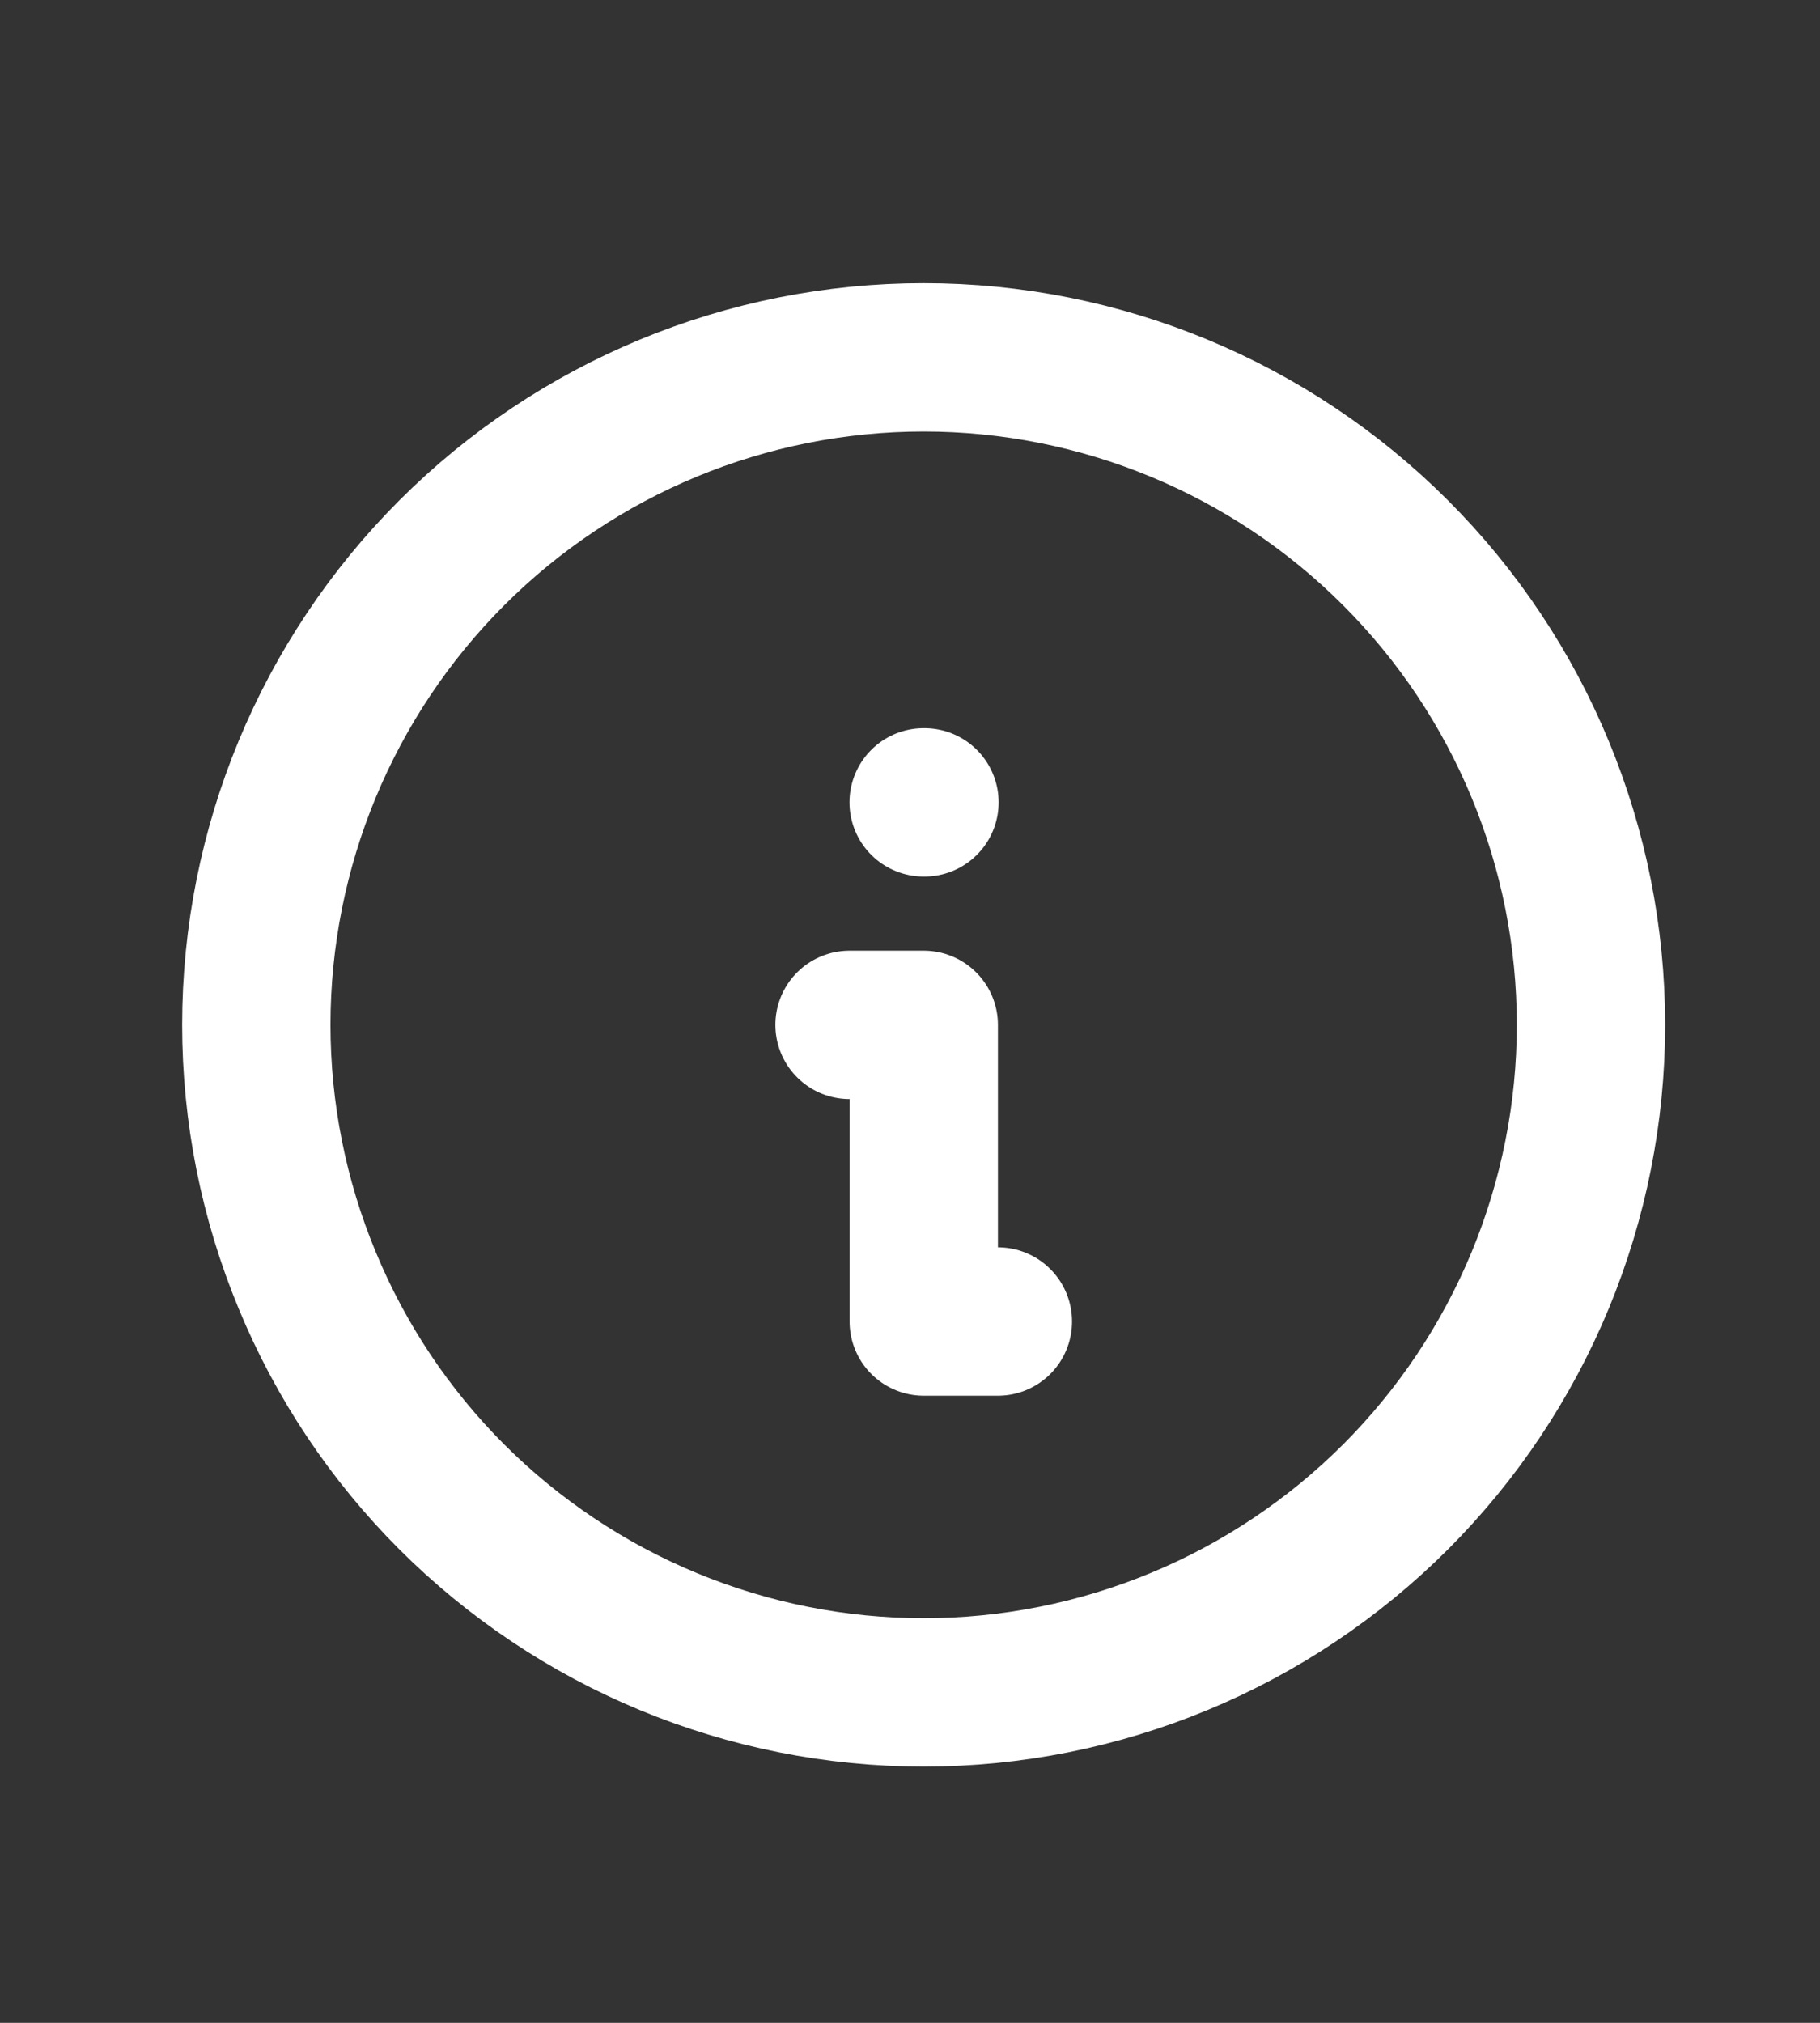 <?xml version="1.0" encoding="UTF-8"?> <svg xmlns="http://www.w3.org/2000/svg" width="18" height="20" viewBox="0 0 18 20" fill="none"><rect x="0" y="0" width="18" height="20" fill="#333333" stroke="none"/> <g clip-path="url(#clip0_510_60)"> <path d="M2.535 10.133C2.535 10.999 2.706 11.858 3.038 12.658C3.369 13.459 3.855 14.187 4.468 14.8C5.081 15.412 5.809 15.899 6.609 16.23C7.41 16.562 8.268 16.733 9.135 16.733C10.002 16.733 10.86 16.562 11.661 16.23C12.462 15.899 13.189 15.412 13.802 14.8C14.415 14.187 14.901 13.459 15.233 12.658C15.564 11.858 15.735 10.999 15.735 10.133C15.735 8.382 15.04 6.704 13.802 5.466C12.564 4.228 10.886 3.533 9.135 3.533C7.385 3.533 5.706 4.228 4.468 5.466C3.231 6.704 2.535 8.382 2.535 10.133Z" stroke="white" stroke-width="1.467" stroke-linecap="round" stroke-linejoin="round"></path> <path d="M9.135 7.933H9.143" stroke="white" stroke-width="1.467" stroke-linecap="round" stroke-linejoin="round"></path> <path d="M8.402 10.133H9.136V13.066H9.869" stroke="white" stroke-width="1.467" stroke-linecap="round" stroke-linejoin="round"></path> </g> <defs> <clipPath id="clip0_510_60"> <rect width="19.067" height="17.6" fill="white" transform="translate(0.334 19.666) rotate(-90)"></rect> </clipPath> </defs> </svg> 